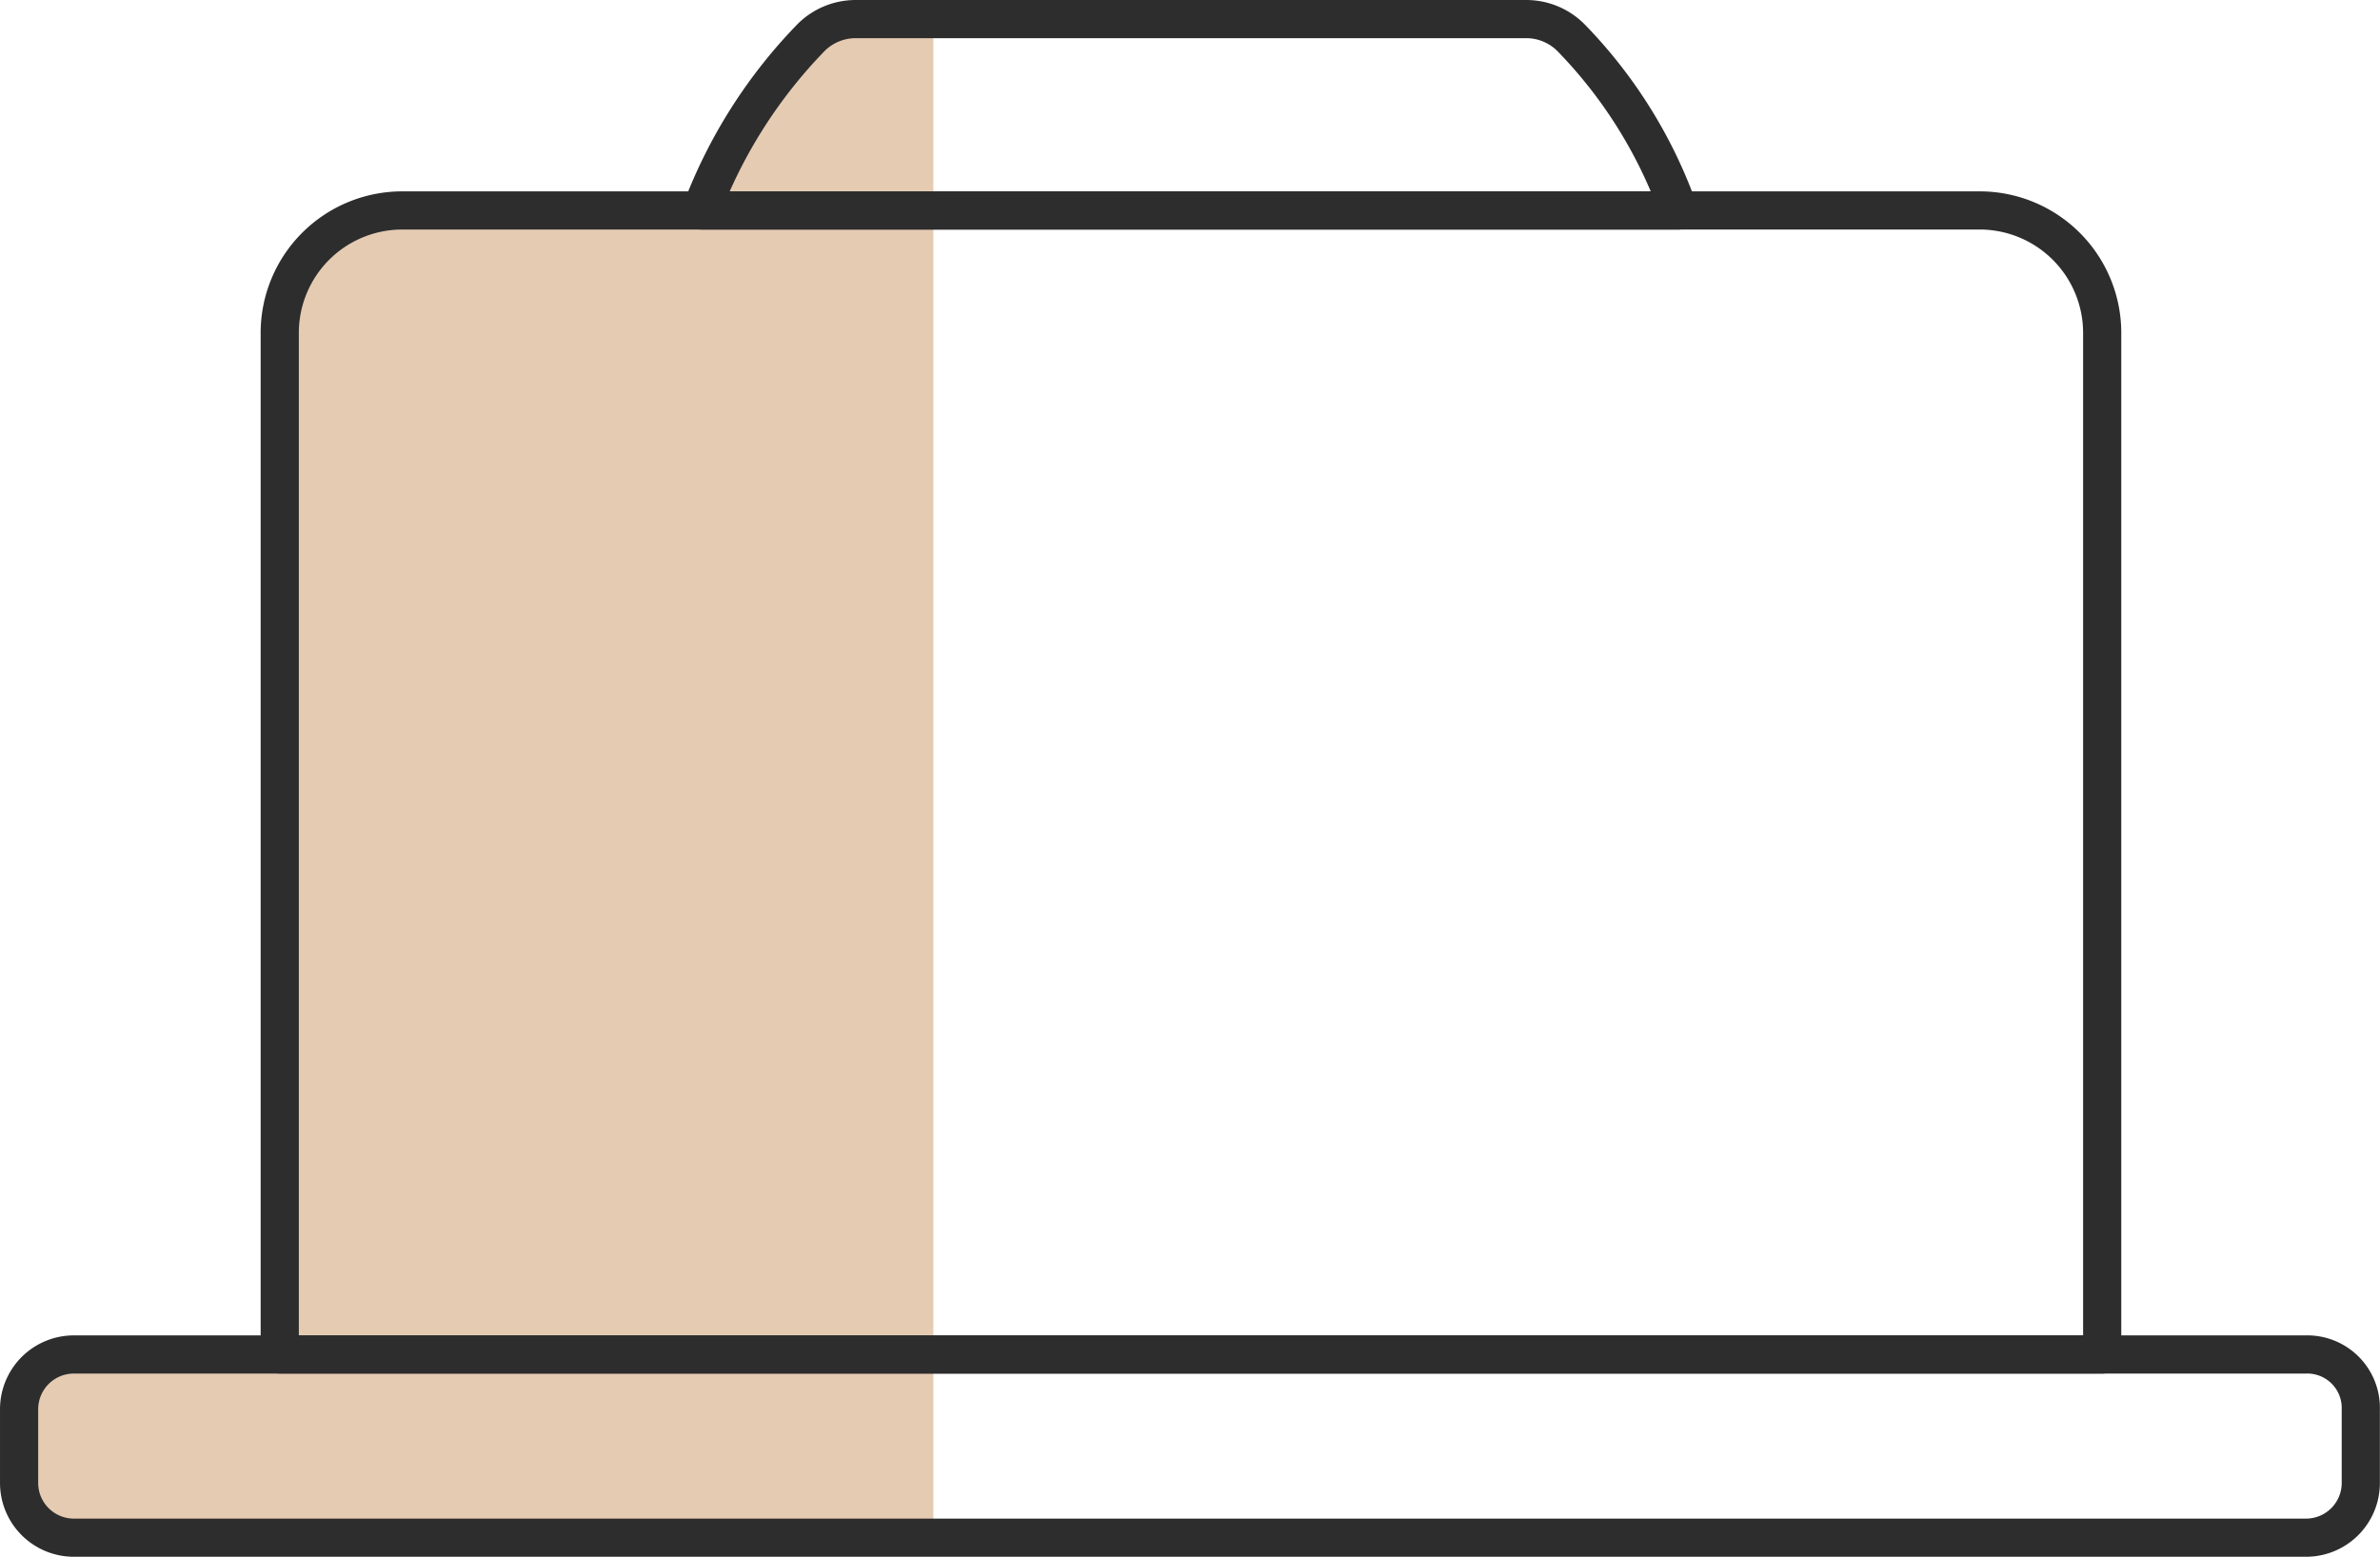 <svg xmlns="http://www.w3.org/2000/svg" width="116.881" height="76.475" viewBox="0 0 116.881 76.475"><g transform="translate(7.438 -12.762)"><path d="M38.4,13.7H34.5a3.1,3.1,0,0,0-2.2.9,24.655,24.655,0,0,0-5.4,8.5H12.3a6.018,6.018,0,0,0-6,6V79.3H-3.8A2.689,2.689,0,0,0-6.5,82v3.6a2.689,2.689,0,0,0,2.7,2.7H38.4Z" fill="#e5cbb2"/><path d="M95.8,79.3H6.3V29.1a6.018,6.018,0,0,1,6-6H89.8a6.018,6.018,0,0,1,6,6Z" fill="none" stroke="#2d2d2e" stroke-linecap="round" stroke-linejoin="round" stroke-miterlimit="10" stroke-width="1.875"/><path d="M105.8,79.3H-3.8A2.689,2.689,0,0,0-6.5,82v3.6a2.689,2.689,0,0,0,2.7,2.7H105.8a2.689,2.689,0,0,0,2.7-2.7V82A2.628,2.628,0,0,0,105.8,79.3Z" fill="none" stroke="#2d2d2e" stroke-linecap="round" stroke-linejoin="round" stroke-miterlimit="10" stroke-width="1.875"/><path d="M69.7,14.6a3.1,3.1,0,0,0-2.2-.9H34.6a3.1,3.1,0,0,0-2.2.9A24.655,24.655,0,0,0,27,23.1H75A23.368,23.368,0,0,0,69.7,14.6Z" fill="none" stroke="#2d2d2e" stroke-linecap="round" stroke-linejoin="round" stroke-miterlimit="10" stroke-width="1.875"/></g></svg>